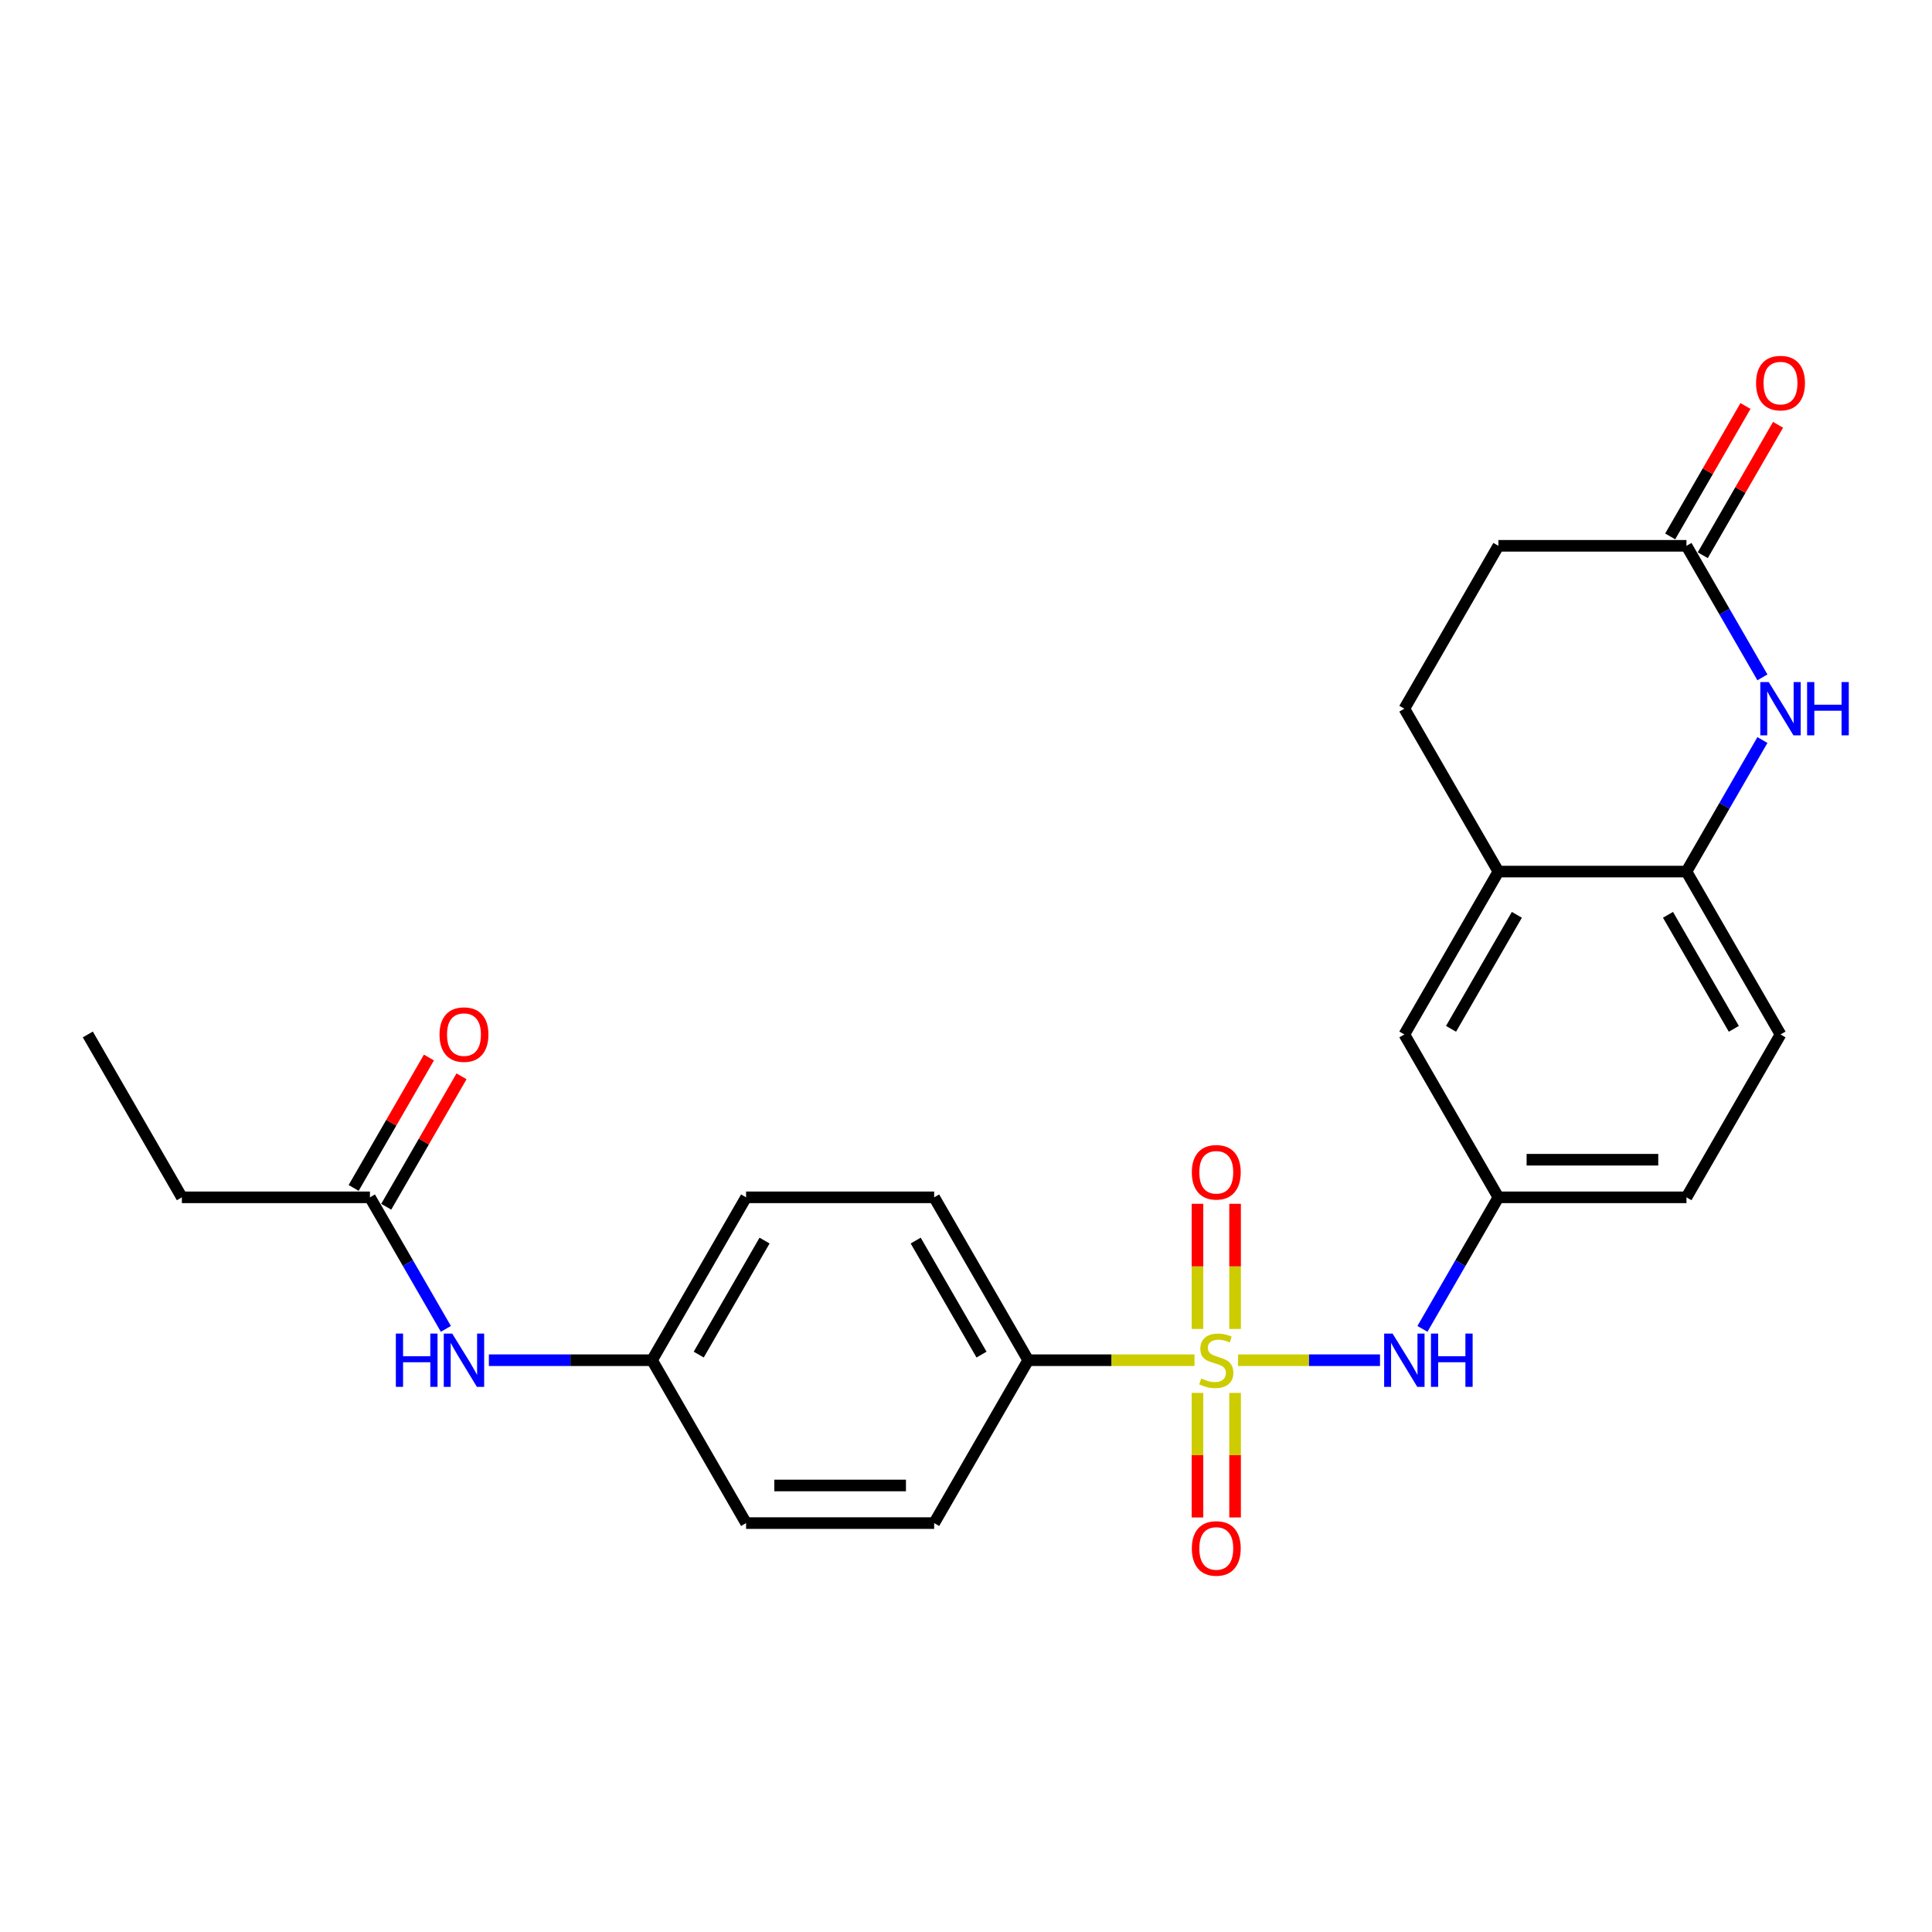 <?xml version='1.0' encoding='iso-8859-1'?>
<svg version='1.1' baseProfile='full'
              xmlns='http://www.w3.org/2000/svg'
                      xmlns:rdkit='http://www.rdkit.org/xml'
                      xmlns:xlink='http://www.w3.org/1999/xlink'
                  xml:space='preserve'
width='1000px' height='1000px' viewBox='0 0 1000 1000'>
<!-- END OF HEADER -->
<rect style='opacity:1.0;fill:#FFFFFF;stroke:none' width='1000' height='1000' x='0' y='0'> </rect>
<path class='bond-1' d='M 640.816,704.044 L 677.55,704.044' style='fill:none;fill-rule:evenodd;stroke:#CCCC00;stroke-width:6px;stroke-linecap:butt;stroke-linejoin:miter;stroke-opacity:1' />
<path class='bond-1' d='M 677.55,704.044 L 714.284,704.044' style='fill:none;fill-rule:evenodd;stroke:#0000FF;stroke-width:6px;stroke-linecap:butt;stroke-linejoin:miter;stroke-opacity:1' />
<path class='bond-4' d='M 618.27,704.044 L 575.233,704.044' style='fill:none;fill-rule:evenodd;stroke:#CCCC00;stroke-width:6px;stroke-linecap:butt;stroke-linejoin:miter;stroke-opacity:1' />
<path class='bond-4' d='M 575.233,704.044 L 532.195,704.044' style='fill:none;fill-rule:evenodd;stroke:#000000;stroke-width:6px;stroke-linecap:butt;stroke-linejoin:miter;stroke-opacity:1' />
<path class='bond-6' d='M 639.278,687.865 L 639.278,655.479' style='fill:none;fill-rule:evenodd;stroke:#CCCC00;stroke-width:6px;stroke-linecap:butt;stroke-linejoin:miter;stroke-opacity:1' />
<path class='bond-6' d='M 639.278,655.479 L 639.278,623.094' style='fill:none;fill-rule:evenodd;stroke:#FF0000;stroke-width:6px;stroke-linecap:butt;stroke-linejoin:miter;stroke-opacity:1' />
<path class='bond-6' d='M 619.808,687.865 L 619.808,655.479' style='fill:none;fill-rule:evenodd;stroke:#CCCC00;stroke-width:6px;stroke-linecap:butt;stroke-linejoin:miter;stroke-opacity:1' />
<path class='bond-6' d='M 619.808,655.479 L 619.808,623.094' style='fill:none;fill-rule:evenodd;stroke:#FF0000;stroke-width:6px;stroke-linecap:butt;stroke-linejoin:miter;stroke-opacity:1' />
<path class='bond-7' d='M 619.808,720.963 L 619.808,753.202' style='fill:none;fill-rule:evenodd;stroke:#CCCC00;stroke-width:6px;stroke-linecap:butt;stroke-linejoin:miter;stroke-opacity:1' />
<path class='bond-7' d='M 619.808,753.202 L 619.808,785.441' style='fill:none;fill-rule:evenodd;stroke:#FF0000;stroke-width:6px;stroke-linecap:butt;stroke-linejoin:miter;stroke-opacity:1' />
<path class='bond-7' d='M 639.278,720.963 L 639.278,753.202' style='fill:none;fill-rule:evenodd;stroke:#CCCC00;stroke-width:6px;stroke-linecap:butt;stroke-linejoin:miter;stroke-opacity:1' />
<path class='bond-7' d='M 639.278,753.202 L 639.278,785.441' style='fill:none;fill-rule:evenodd;stroke:#FF0000;stroke-width:6px;stroke-linecap:butt;stroke-linejoin:miter;stroke-opacity:1' />
<path class='bond-0' d='M 912.224,383.038 L 892.569,417.082' style='fill:none;fill-rule:evenodd;stroke:#0000FF;stroke-width:6px;stroke-linecap:butt;stroke-linejoin:miter;stroke-opacity:1' />
<path class='bond-0' d='M 892.569,417.082 L 872.913,451.126' style='fill:none;fill-rule:evenodd;stroke:#000000;stroke-width:6px;stroke-linecap:butt;stroke-linejoin:miter;stroke-opacity:1' />
<path class='bond-3' d='M 912.224,350.602 L 892.569,316.558' style='fill:none;fill-rule:evenodd;stroke:#0000FF;stroke-width:6px;stroke-linecap:butt;stroke-linejoin:miter;stroke-opacity:1' />
<path class='bond-3' d='M 892.569,316.558 L 872.913,282.514' style='fill:none;fill-rule:evenodd;stroke:#000000;stroke-width:6px;stroke-linecap:butt;stroke-linejoin:miter;stroke-opacity:1' />
<path class='bond-9' d='M 736.255,687.826 L 755.91,653.782' style='fill:none;fill-rule:evenodd;stroke:#0000FF;stroke-width:6px;stroke-linecap:butt;stroke-linejoin:miter;stroke-opacity:1' />
<path class='bond-9' d='M 755.91,653.782 L 775.565,619.738' style='fill:none;fill-rule:evenodd;stroke:#000000;stroke-width:6px;stroke-linecap:butt;stroke-linejoin:miter;stroke-opacity:1' />
<path class='bond-2' d='M 872.913,451.126 L 921.587,535.432' style='fill:none;fill-rule:evenodd;stroke:#000000;stroke-width:6px;stroke-linecap:butt;stroke-linejoin:miter;stroke-opacity:1' />
<path class='bond-2' d='M 863.353,473.507 L 897.425,532.521' style='fill:none;fill-rule:evenodd;stroke:#000000;stroke-width:6px;stroke-linecap:butt;stroke-linejoin:miter;stroke-opacity:1' />
<path class='bond-26' d='M 872.913,451.126 L 775.565,451.126' style='fill:none;fill-rule:evenodd;stroke:#000000;stroke-width:6px;stroke-linecap:butt;stroke-linejoin:miter;stroke-opacity:1' />
<path class='bond-12' d='M 881.344,287.382 L 900.831,253.63' style='fill:none;fill-rule:evenodd;stroke:#000000;stroke-width:6px;stroke-linecap:butt;stroke-linejoin:miter;stroke-opacity:1' />
<path class='bond-12' d='M 900.831,253.63 L 920.317,219.878' style='fill:none;fill-rule:evenodd;stroke:#FF0000;stroke-width:6px;stroke-linecap:butt;stroke-linejoin:miter;stroke-opacity:1' />
<path class='bond-12' d='M 864.483,277.647 L 883.969,243.895' style='fill:none;fill-rule:evenodd;stroke:#000000;stroke-width:6px;stroke-linecap:butt;stroke-linejoin:miter;stroke-opacity:1' />
<path class='bond-12' d='M 883.969,243.895 L 903.456,210.143' style='fill:none;fill-rule:evenodd;stroke:#FF0000;stroke-width:6px;stroke-linecap:butt;stroke-linejoin:miter;stroke-opacity:1' />
<path class='bond-27' d='M 872.913,282.514 L 775.565,282.514' style='fill:none;fill-rule:evenodd;stroke:#000000;stroke-width:6px;stroke-linecap:butt;stroke-linejoin:miter;stroke-opacity:1' />
<path class='bond-16' d='M 532.195,704.044 L 483.521,619.738' style='fill:none;fill-rule:evenodd;stroke:#000000;stroke-width:6px;stroke-linecap:butt;stroke-linejoin:miter;stroke-opacity:1' />
<path class='bond-16' d='M 508.033,701.133 L 473.961,642.119' style='fill:none;fill-rule:evenodd;stroke:#000000;stroke-width:6px;stroke-linecap:butt;stroke-linejoin:miter;stroke-opacity:1' />
<path class='bond-17' d='M 532.195,704.044 L 483.521,788.35' style='fill:none;fill-rule:evenodd;stroke:#000000;stroke-width:6px;stroke-linecap:butt;stroke-linejoin:miter;stroke-opacity:1' />
<path class='bond-5' d='M 775.565,451.126 L 726.891,535.432' style='fill:none;fill-rule:evenodd;stroke:#000000;stroke-width:6px;stroke-linecap:butt;stroke-linejoin:miter;stroke-opacity:1' />
<path class='bond-5' d='M 785.125,473.507 L 751.053,532.521' style='fill:none;fill-rule:evenodd;stroke:#000000;stroke-width:6px;stroke-linecap:butt;stroke-linejoin:miter;stroke-opacity:1' />
<path class='bond-15' d='M 775.565,451.126 L 726.891,366.82' style='fill:none;fill-rule:evenodd;stroke:#000000;stroke-width:6px;stroke-linecap:butt;stroke-linejoin:miter;stroke-opacity:1' />
<path class='bond-8' d='M 191.477,619.738 L 211.132,653.782' style='fill:none;fill-rule:evenodd;stroke:#000000;stroke-width:6px;stroke-linecap:butt;stroke-linejoin:miter;stroke-opacity:1' />
<path class='bond-8' d='M 211.132,653.782 L 230.787,687.826' style='fill:none;fill-rule:evenodd;stroke:#0000FF;stroke-width:6px;stroke-linecap:butt;stroke-linejoin:miter;stroke-opacity:1' />
<path class='bond-13' d='M 199.907,624.605 L 219.394,590.854' style='fill:none;fill-rule:evenodd;stroke:#000000;stroke-width:6px;stroke-linecap:butt;stroke-linejoin:miter;stroke-opacity:1' />
<path class='bond-13' d='M 219.394,590.854 L 238.881,557.102' style='fill:none;fill-rule:evenodd;stroke:#FF0000;stroke-width:6px;stroke-linecap:butt;stroke-linejoin:miter;stroke-opacity:1' />
<path class='bond-13' d='M 183.046,614.871 L 202.533,581.119' style='fill:none;fill-rule:evenodd;stroke:#000000;stroke-width:6px;stroke-linecap:butt;stroke-linejoin:miter;stroke-opacity:1' />
<path class='bond-13' d='M 202.533,581.119 L 222.019,547.367' style='fill:none;fill-rule:evenodd;stroke:#FF0000;stroke-width:6px;stroke-linecap:butt;stroke-linejoin:miter;stroke-opacity:1' />
<path class='bond-23' d='M 191.477,619.738 L 94.129,619.738' style='fill:none;fill-rule:evenodd;stroke:#000000;stroke-width:6px;stroke-linecap:butt;stroke-linejoin:miter;stroke-opacity:1' />
<path class='bond-11' d='M 775.565,619.738 L 726.891,535.432' style='fill:none;fill-rule:evenodd;stroke:#000000;stroke-width:6px;stroke-linecap:butt;stroke-linejoin:miter;stroke-opacity:1' />
<path class='bond-20' d='M 775.565,619.738 L 872.913,619.738' style='fill:none;fill-rule:evenodd;stroke:#000000;stroke-width:6px;stroke-linecap:butt;stroke-linejoin:miter;stroke-opacity:1' />
<path class='bond-20' d='M 790.167,600.268 L 858.311,600.268' style='fill:none;fill-rule:evenodd;stroke:#000000;stroke-width:6px;stroke-linecap:butt;stroke-linejoin:miter;stroke-opacity:1' />
<path class='bond-10' d='M 253.04,704.044 L 295.269,704.044' style='fill:none;fill-rule:evenodd;stroke:#0000FF;stroke-width:6px;stroke-linecap:butt;stroke-linejoin:miter;stroke-opacity:1' />
<path class='bond-10' d='M 295.269,704.044 L 337.499,704.044' style='fill:none;fill-rule:evenodd;stroke:#000000;stroke-width:6px;stroke-linecap:butt;stroke-linejoin:miter;stroke-opacity:1' />
<path class='bond-14' d='M 921.587,535.432 L 872.913,619.738' style='fill:none;fill-rule:evenodd;stroke:#000000;stroke-width:6px;stroke-linecap:butt;stroke-linejoin:miter;stroke-opacity:1' />
<path class='bond-19' d='M 726.891,366.82 L 775.565,282.514' style='fill:none;fill-rule:evenodd;stroke:#000000;stroke-width:6px;stroke-linecap:butt;stroke-linejoin:miter;stroke-opacity:1' />
<path class='bond-21' d='M 483.521,619.738 L 386.173,619.738' style='fill:none;fill-rule:evenodd;stroke:#000000;stroke-width:6px;stroke-linecap:butt;stroke-linejoin:miter;stroke-opacity:1' />
<path class='bond-22' d='M 483.521,788.35 L 386.173,788.35' style='fill:none;fill-rule:evenodd;stroke:#000000;stroke-width:6px;stroke-linecap:butt;stroke-linejoin:miter;stroke-opacity:1' />
<path class='bond-22' d='M 468.919,768.88 L 400.775,768.88' style='fill:none;fill-rule:evenodd;stroke:#000000;stroke-width:6px;stroke-linecap:butt;stroke-linejoin:miter;stroke-opacity:1' />
<path class='bond-18' d='M 337.499,704.044 L 386.173,788.35' style='fill:none;fill-rule:evenodd;stroke:#000000;stroke-width:6px;stroke-linecap:butt;stroke-linejoin:miter;stroke-opacity:1' />
<path class='bond-25' d='M 337.499,704.044 L 386.173,619.738' style='fill:none;fill-rule:evenodd;stroke:#000000;stroke-width:6px;stroke-linecap:butt;stroke-linejoin:miter;stroke-opacity:1' />
<path class='bond-25' d='M 361.661,701.133 L 395.733,642.119' style='fill:none;fill-rule:evenodd;stroke:#000000;stroke-width:6px;stroke-linecap:butt;stroke-linejoin:miter;stroke-opacity:1' />
<path class='bond-24' d='M 94.129,619.738 L 45.455,535.432' style='fill:none;fill-rule:evenodd;stroke:#000000;stroke-width:6px;stroke-linecap:butt;stroke-linejoin:miter;stroke-opacity:1' />
<path  class='atom-0' d='M 621.755 713.506
Q 622.067 713.623, 623.352 714.168
Q 624.637 714.713, 626.039 715.064
Q 627.479 715.375, 628.881 715.375
Q 631.49 715.375, 633.009 714.129
Q 634.527 712.844, 634.527 710.625
Q 634.527 709.106, 633.749 708.172
Q 633.009 707.237, 631.841 706.731
Q 630.672 706.225, 628.725 705.64
Q 626.272 704.901, 624.793 704.2
Q 623.352 703.499, 622.3 702.019
Q 621.288 700.539, 621.288 698.047
Q 621.288 694.582, 623.624 692.44
Q 626 690.298, 630.672 690.298
Q 633.865 690.298, 637.487 691.817
L 636.591 694.815
Q 633.281 693.452, 630.789 693.452
Q 628.102 693.452, 626.623 694.582
Q 625.143 695.672, 625.182 697.58
Q 625.182 699.06, 625.922 699.955
Q 626.701 700.851, 627.791 701.357
Q 628.92 701.863, 630.789 702.447
Q 633.281 703.226, 634.761 704.005
Q 636.241 704.784, 637.292 706.38
Q 638.382 707.938, 638.382 710.625
Q 638.382 714.441, 635.812 716.505
Q 633.281 718.529, 629.037 718.529
Q 626.584 718.529, 624.715 717.984
Q 622.884 717.478, 620.704 716.582
L 621.755 713.506
' fill='#CCCC00'/>
<path  class='atom-1' d='M 915.493 353.036
L 924.527 367.638
Q 925.423 369.079, 926.864 371.688
Q 928.304 374.297, 928.382 374.452
L 928.382 353.036
L 932.043 353.036
L 932.043 380.605
L 928.265 380.605
L 918.57 364.64
Q 917.44 362.771, 916.233 360.629
Q 915.065 358.487, 914.715 357.825
L 914.715 380.605
L 911.132 380.605
L 911.132 353.036
L 915.493 353.036
' fill='#0000FF'/>
<path  class='atom-1' d='M 935.352 353.036
L 939.091 353.036
L 939.091 364.757
L 953.187 364.757
L 953.187 353.036
L 956.925 353.036
L 956.925 380.605
L 953.187 380.605
L 953.187 367.872
L 939.091 367.872
L 939.091 380.605
L 935.352 380.605
L 935.352 353.036
' fill='#0000FF'/>
<path  class='atom-2' d='M 720.797 690.259
L 729.831 704.862
Q 730.727 706.302, 732.167 708.911
Q 733.608 711.52, 733.686 711.676
L 733.686 690.259
L 737.346 690.259
L 737.346 717.828
L 733.569 717.828
L 723.873 701.863
Q 722.744 699.994, 721.537 697.853
Q 720.369 695.711, 720.018 695.049
L 720.018 717.828
L 716.436 717.828
L 716.436 690.259
L 720.797 690.259
' fill='#0000FF'/>
<path  class='atom-2' d='M 740.656 690.259
L 744.394 690.259
L 744.394 701.98
L 758.49 701.98
L 758.49 690.259
L 762.229 690.259
L 762.229 717.828
L 758.49 717.828
L 758.49 705.095
L 744.394 705.095
L 744.394 717.828
L 740.656 717.828
L 740.656 690.259
' fill='#0000FF'/>
<path  class='atom-7' d='M 616.888 606.774
Q 616.888 600.154, 620.159 596.455
Q 623.43 592.756, 629.543 592.756
Q 635.657 592.756, 638.927 596.455
Q 642.198 600.154, 642.198 606.774
Q 642.198 613.471, 638.889 617.287
Q 635.579 621.064, 629.543 621.064
Q 623.469 621.064, 620.159 617.287
Q 616.888 613.51, 616.888 606.774
M 629.543 617.949
Q 633.749 617.949, 636.007 615.146
Q 638.304 612.303, 638.304 606.774
Q 638.304 601.361, 636.007 598.635
Q 633.749 595.871, 629.543 595.871
Q 625.338 595.871, 623.04 598.597
Q 620.782 601.322, 620.782 606.774
Q 620.782 612.342, 623.04 615.146
Q 625.338 617.949, 629.543 617.949
' fill='#FF0000'/>
<path  class='atom-8' d='M 616.888 801.47
Q 616.888 794.85, 620.159 791.151
Q 623.43 787.452, 629.543 787.452
Q 635.657 787.452, 638.927 791.151
Q 642.198 794.85, 642.198 801.47
Q 642.198 808.167, 638.889 811.984
Q 635.579 815.761, 629.543 815.761
Q 623.469 815.761, 620.159 811.984
Q 616.888 808.206, 616.888 801.47
M 629.543 812.645
Q 633.749 812.645, 636.007 809.842
Q 638.304 806.999, 638.304 801.47
Q 638.304 796.057, 636.007 793.332
Q 633.749 790.567, 629.543 790.567
Q 625.338 790.567, 623.04 793.293
Q 620.782 796.018, 620.782 801.47
Q 620.782 807.038, 623.04 809.842
Q 625.338 812.645, 629.543 812.645
' fill='#FF0000'/>
<path  class='atom-11' d='M 204.891 690.259
L 208.629 690.259
L 208.629 701.98
L 222.725 701.98
L 222.725 690.259
L 226.464 690.259
L 226.464 717.828
L 222.725 717.828
L 222.725 705.095
L 208.629 705.095
L 208.629 717.828
L 204.891 717.828
L 204.891 690.259
' fill='#0000FF'/>
<path  class='atom-11' d='M 234.057 690.259
L 243.091 704.862
Q 243.986 706.302, 245.427 708.911
Q 246.868 711.52, 246.946 711.676
L 246.946 690.259
L 250.606 690.259
L 250.606 717.828
L 246.829 717.828
L 237.133 701.863
Q 236.004 699.994, 234.797 697.853
Q 233.628 695.711, 233.278 695.049
L 233.278 717.828
L 229.696 717.828
L 229.696 690.259
L 234.057 690.259
' fill='#0000FF'/>
<path  class='atom-13' d='M 908.932 198.286
Q 908.932 191.667, 912.203 187.967
Q 915.474 184.268, 921.587 184.268
Q 927.701 184.268, 930.972 187.967
Q 934.243 191.667, 934.243 198.286
Q 934.243 204.984, 930.933 208.8
Q 927.623 212.577, 921.587 212.577
Q 915.513 212.577, 912.203 208.8
Q 908.932 205.023, 908.932 198.286
M 921.587 209.462
Q 925.793 209.462, 928.051 206.658
Q 930.349 203.816, 930.349 198.286
Q 930.349 192.874, 928.051 190.148
Q 925.793 187.383, 921.587 187.383
Q 917.382 187.383, 915.085 190.109
Q 912.826 192.835, 912.826 198.286
Q 912.826 203.855, 915.085 206.658
Q 917.382 209.462, 921.587 209.462
' fill='#FF0000'/>
<path  class='atom-14' d='M 227.495 535.51
Q 227.495 528.89, 230.766 525.191
Q 234.037 521.492, 240.151 521.492
Q 246.264 521.492, 249.535 525.191
Q 252.806 528.89, 252.806 535.51
Q 252.806 542.208, 249.496 546.024
Q 246.186 549.801, 240.151 549.801
Q 234.076 549.801, 230.766 546.024
Q 227.495 542.246, 227.495 535.51
M 240.151 546.686
Q 244.356 546.686, 246.615 543.882
Q 248.912 541.039, 248.912 535.51
Q 248.912 530.097, 246.615 527.372
Q 244.356 524.607, 240.151 524.607
Q 235.945 524.607, 233.648 527.333
Q 231.389 530.059, 231.389 535.51
Q 231.389 541.078, 233.648 543.882
Q 235.945 546.686, 240.151 546.686
' fill='#FF0000'/>
</svg>
